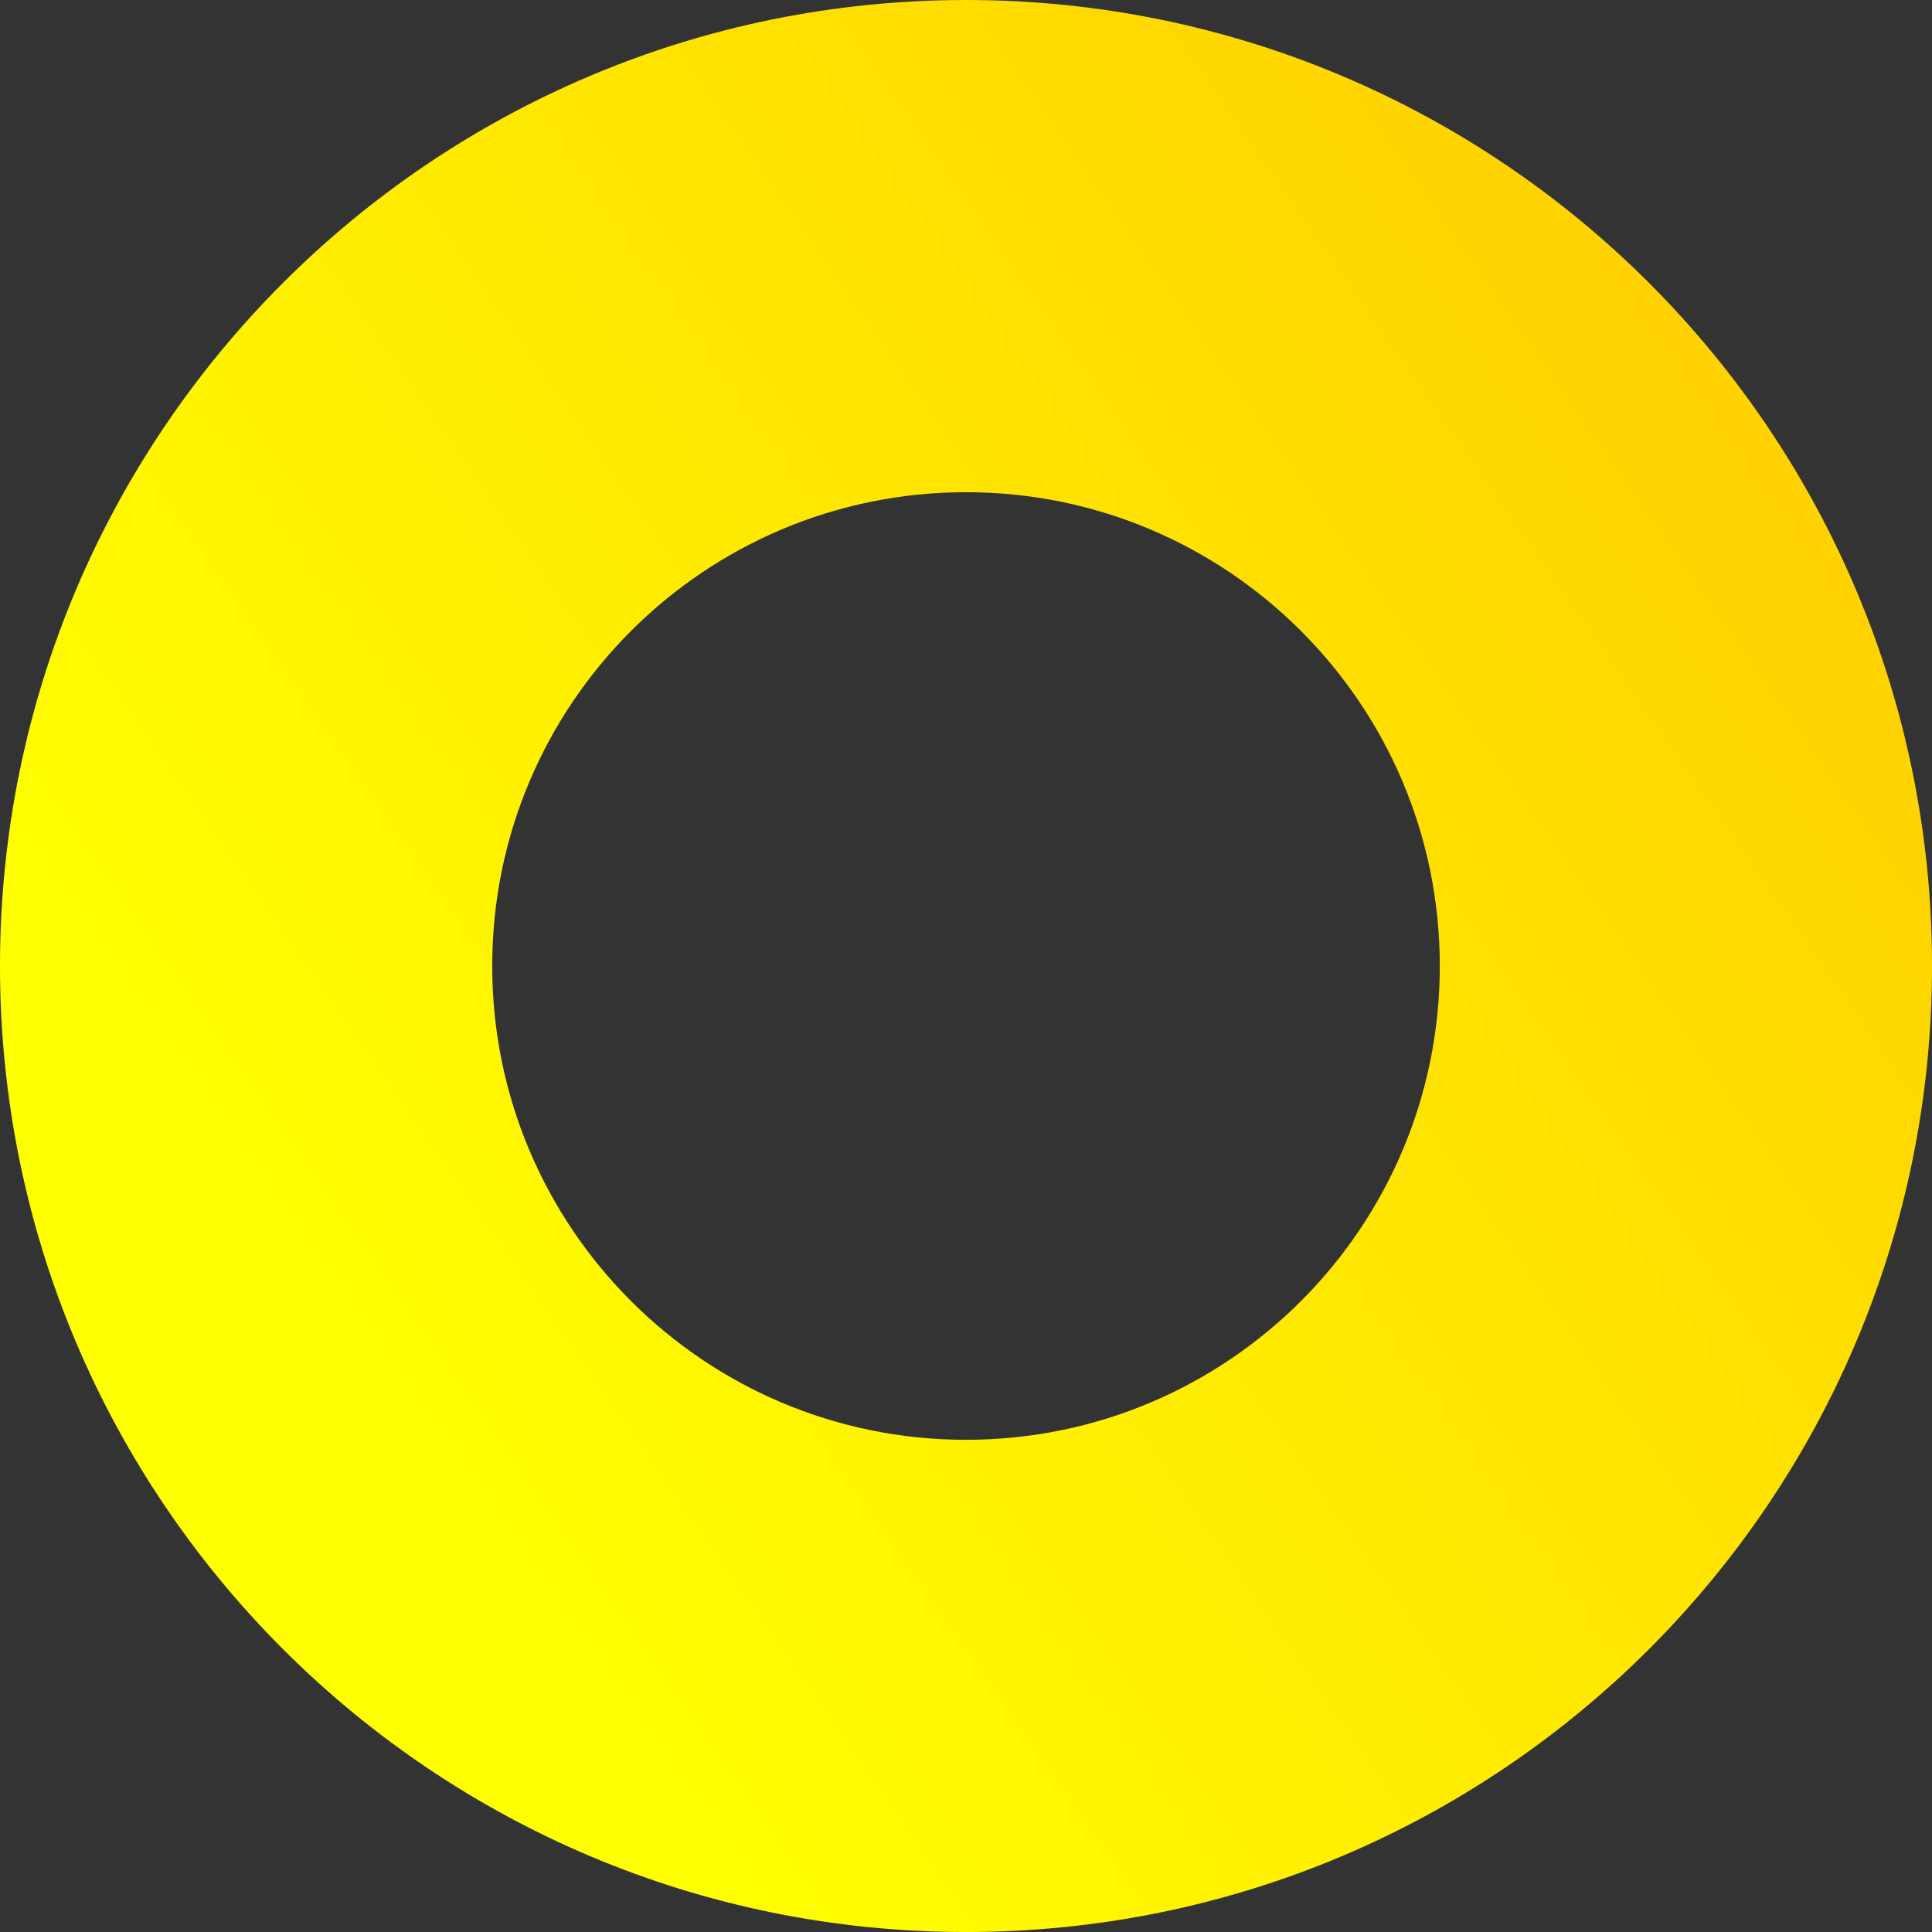 <?xml version="1.0" encoding="UTF-8"?><svg id="b" xmlns="http://www.w3.org/2000/svg" xmlns:xlink="http://www.w3.org/1999/xlink" viewBox="0 0 972.01 972.01"><rect x="0" y="0" width="972.01" height="972.01" fill="#333333" stroke="none"/><defs><linearGradient id="d" x1="177.03" y1="700.98" x2="971.05" y2="148.53" gradientUnits="userSpaceOnUse"><stop offset="0" stop-color="#ff0"/><stop offset="1" stop-color="#fc0"/></linearGradient></defs><g id="c"><path d="M486.01,0C217.59,0,0,217.59,0,486.01s217.59,486.01,486.01,486.01,486.01-217.59,486.01-486.01S754.42,0,486.01,0ZM486.01,724.38c-131.65,0-238.37-106.72-238.37-238.37s106.72-238.37,238.37-238.37,238.37,106.72,238.37,238.37-106.72,238.37-238.37,238.37Z" fill="url(#d)" stroke-width="0"/></g></svg>